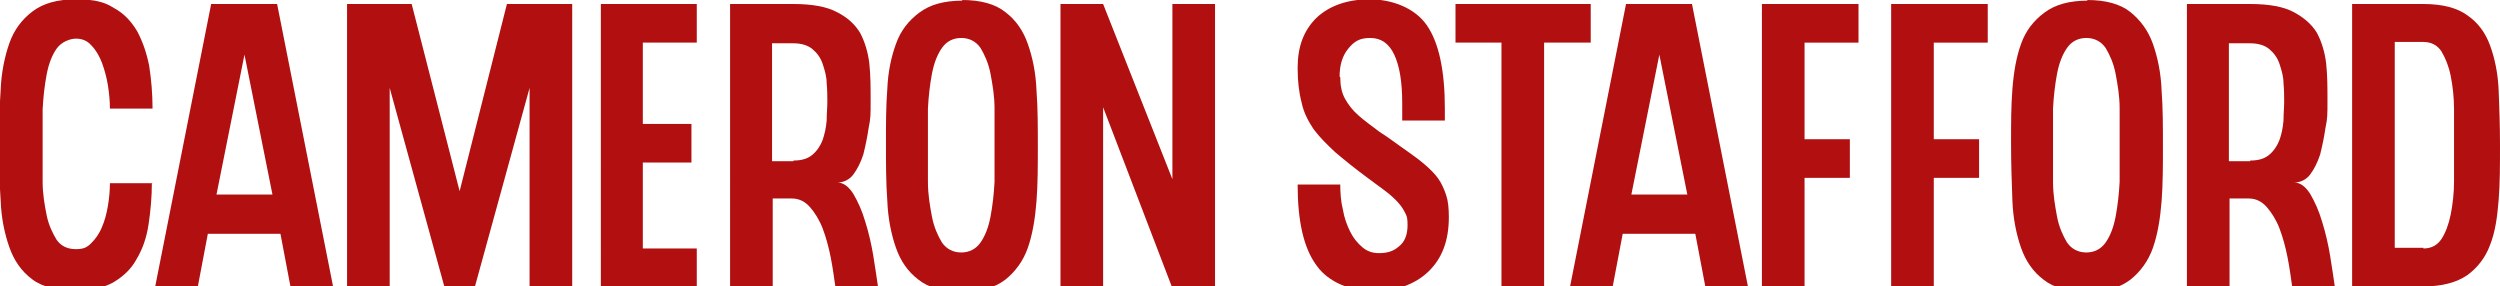 <?xml version="1.0" encoding="UTF-8"?> <svg xmlns="http://www.w3.org/2000/svg" id="Layer_1" version="1.1" viewBox="0 0 375.3 43"><defs><style> .st0 { fill: #b21010; } </style></defs><path class="st0" d="M22.8,27.4c0,2.2-.2,4.3-.5,6.3-.3,2-.9,3.7-1.8,5.2-.8,1.5-2,2.6-3.5,3.5-1.5.8-3.4,1.3-5.7,1.3s-5-.6-6.5-1.8c-1.6-1.2-2.7-2.8-3.4-4.8-.7-2-1.2-4.3-1.3-7-.2-2.6-.2-5.4-.2-8.3s0-5.7.2-8.3c.1-2.6.6-5,1.3-7,.7-2,1.9-3.6,3.5-4.8,1.6-1.2,3.7-1.8,6.5-1.8s4.3.4,5.7,1.3c1.5.8,2.6,2,3.5,3.5.8,1.5,1.4,3.2,1.8,5.2.3,2,.5,4.1.5,6.4h-6.4c0-1.1-.1-2.2-.3-3.5-.2-1.2-.5-2.3-.9-3.4-.4-1-.9-1.9-1.6-2.6-.6-.7-1.4-1-2.3-1s-2.2.5-2.9,1.5c-.7,1-1.2,2.3-1.5,3.9-.3,1.6-.5,3.3-.6,5.2,0,1.9,0,3.7,0,5.5s0,3.5,0,5.4c0,1.8.3,3.5.6,5,.3,1.5.9,2.7,1.5,3.7.7,1,1.7,1.4,2.9,1.4s1.7-.3,2.3-.9c.6-.6,1.2-1.4,1.6-2.4.4-.9.7-2,.9-3.2.2-1.2.3-2.3.3-3.4h6.4Z"></path><path class="st0" d="M41.6.6l8.4,42.4h-6.4l-1.5-7.9h-10.9l-1.5,7.9h-6.4L31.7.6h9.9ZM32.5,29.2h8.4l-4.2-21-4.2,21Z"></path><path class="st0" d="M85.9.6v42.4h-6.4V13.2l-8.2,29.8h-4.6l-8.2-29.8v29.8h-6.4V.6h9.7l7.2,28.1L76.1.6h9.8Z"></path><path class="st0" d="M104.6.6v5.8h-8.1v12.2h7.3v5.8h-7.3v12.9h8.1v5.8h-14.4V.6h14.4Z"></path><path class="st0" d="M109.5.6h9.6c2.8,0,5,.4,6.5,1.2,1.6.8,2.7,1.8,3.5,3.1.7,1.3,1.2,2.9,1.4,4.6.2,1.8.2,3.7.2,5.7s0,2.6-.3,4c-.2,1.4-.5,2.8-.8,4-.4,1.2-.9,2.2-1.5,3-.6.8-1.5,1.2-2.4,1.2.9,0,1.7.6,2.4,1.7.7,1.2,1.3,2.5,1.8,4.2.5,1.6.9,3.3,1.2,5.1.3,1.8.5,3.3.7,4.6h-6.4c-.2-1.4-.4-2.9-.7-4.4-.3-1.5-.7-3-1.2-4.3-.5-1.3-1.2-2.4-1.9-3.2-.7-.8-1.6-1.3-2.7-1.3h-2.9v13.2h-6.4V.6ZM119.1,24.1c1.3,0,2.2-.3,2.9-.9.7-.6,1.2-1.4,1.5-2.2.3-.9.5-1.8.6-2.9,0-1,.1-2,.1-2.8s0-1.8-.1-2.8c0-1-.3-2-.6-2.9-.3-.9-.8-1.6-1.5-2.2-.7-.6-1.7-.9-2.9-.9h-3.2v17.7h3.2Z"></path><path class="st0" d="M144.4,0c2.8,0,5,.6,6.5,1.8,1.6,1.2,2.7,2.8,3.4,4.8.7,2,1.2,4.3,1.3,7,.2,2.6.2,5.4.2,8.3s0,5.7-.2,8.3c-.2,2.6-.6,5-1.3,7-.7,2-1.9,3.6-3.4,4.8-1.6,1.2-3.7,1.8-6.5,1.8s-5-.6-6.5-1.8c-1.6-1.2-2.7-2.8-3.4-4.8-.7-2-1.2-4.4-1.3-7.1-.2-2.7-.2-5.5-.2-8.6s0-5.5.2-8.1c.1-2.6.6-4.9,1.3-6.8.7-2,1.9-3.5,3.5-4.7,1.6-1.2,3.7-1.8,6.5-1.8ZM139.3,21.8c0,1.7,0,3.6,0,5.5,0,1.9.3,3.6.6,5.2.3,1.6.9,2.9,1.5,3.9.7,1,1.7,1.5,2.9,1.5s2.2-.5,2.9-1.5c.7-1,1.2-2.3,1.5-3.9.3-1.6.5-3.3.6-5.2,0-1.9,0-3.7,0-5.5s0-3.6,0-5.5c0-1.9-.3-3.6-.6-5.2-.3-1.6-.9-2.9-1.5-3.9-.7-1-1.7-1.5-2.9-1.5s-2.2.5-2.9,1.5c-.7,1-1.2,2.3-1.5,3.9-.3,1.6-.5,3.3-.6,5.2,0,1.9,0,3.7,0,5.5Z"></path><path class="st0" d="M182.4.6v42.4h.7-7.2l-10.3-26.9v26.9h-6.4V.6h6.4l10.4,26.3V.6h6.4Z"></path><path class="st0" d="M201.2,11.6c0,1.2.2,2.3.7,3.2.5.9,1.1,1.7,2,2.5.9.8,2,1.6,3.2,2.5,1.3.8,2.7,1.9,4.3,3,1,.7,1.8,1.3,2.6,2,.7.6,1.4,1.3,1.9,2,.5.7.9,1.6,1.2,2.5.3.9.4,2,.4,3.3,0,3.5-1,6.2-3.1,8.2-2,1.9-4.8,2.9-8.2,2.9s-6.8-1.3-8.6-3.9c-1.9-2.6-2.8-6.6-2.8-12.1h6.4c0,1.3.1,2.6.4,3.8.2,1.2.6,2.3,1.1,3.3.5,1,1.1,1.7,1.8,2.3.7.6,1.5.9,2.5.9,1.1,0,2.1-.2,3-1,.9-.7,1.3-1.8,1.3-3.2s-.2-1.5-.5-2.1c-.3-.6-.8-1.2-1.3-1.7-.5-.5-1.2-1.1-1.9-1.6-.7-.5-1.5-1.1-2.3-1.7-1.9-1.4-3.5-2.7-4.8-3.8-1.3-1.2-2.4-2.3-3.3-3.5-.8-1.2-1.5-2.5-1.8-4-.4-1.5-.6-3.2-.6-5.2,0-3.2.9-5.6,2.8-7.5,1.9-1.8,4.6-2.8,8-2.8s6.8,1.3,8.6,3.9c1.8,2.6,2.7,6.8,2.7,12.5v1.8h-6.4v-2.6c0-3.2-.4-5.6-1.2-7.3-.8-1.7-2-2.5-3.6-2.5s-2.4.5-3.3,1.6c-.9,1.1-1.3,2.5-1.3,4.2Z"></path><path class="st0" d="M238.8.6v5.8h-7v36.7h-6.4V6.4h-6.9V.6h20.2Z"></path><path class="st0" d="M254,.6l8.4,42.4h-6.4l-1.5-7.9h-10.9l-1.5,7.9h-6.4L244.1.6h9.9ZM244.9,29.2h8.4l-4.2-21-4.2,21Z"></path><path class="st0" d="M279,.6v5.8h-8.1v14.5h6.8v5.8h-6.8v16.4h-6.4V.6h14.4Z"></path><path class="st0" d="M298.4.6v5.8h-8.1v14.5h6.8v5.8h-6.8v16.4h-6.4V.6h14.4Z"></path><path class="st0" d="M313.3,0c2.8,0,5,.6,6.5,1.8s2.7,2.8,3.4,4.8c.7,2,1.2,4.3,1.3,7,.2,2.6.2,5.4.2,8.3s0,5.7-.2,8.3c-.2,2.6-.6,5-1.3,7-.7,2-1.9,3.6-3.4,4.8-1.6,1.2-3.7,1.8-6.5,1.8s-5-.6-6.5-1.8c-1.6-1.2-2.7-2.8-3.4-4.8-.7-2-1.2-4.4-1.3-7.1s-.2-5.5-.2-8.6,0-5.5.2-8.1.6-4.9,1.3-6.8c.7-2,1.9-3.5,3.5-4.7,1.6-1.2,3.7-1.8,6.5-1.8ZM308.2,21.8c0,1.7,0,3.6,0,5.5,0,1.9.3,3.6.6,5.2.3,1.6.9,2.9,1.5,3.9.7,1,1.7,1.5,2.9,1.5s2.2-.5,2.9-1.5c.7-1,1.2-2.3,1.5-3.9.3-1.6.5-3.3.6-5.2,0-1.9,0-3.7,0-5.5s0-3.6,0-5.5c0-1.9-.3-3.6-.6-5.2-.3-1.6-.9-2.9-1.5-3.9-.7-1-1.7-1.5-2.9-1.5s-2.2.5-2.9,1.5c-.7,1-1.2,2.3-1.5,3.9-.3,1.6-.5,3.3-.6,5.2,0,1.9,0,3.7,0,5.5Z"></path><path class="st0" d="M328.2.6h9.6c2.8,0,5,.4,6.5,1.2s2.7,1.8,3.5,3.1c.7,1.3,1.2,2.9,1.4,4.6.2,1.8.2,3.7.2,5.7s0,2.6-.3,4c-.2,1.4-.5,2.8-.8,4-.4,1.2-.9,2.2-1.5,3-.6.8-1.5,1.2-2.4,1.2.9,0,1.7.6,2.4,1.7.7,1.2,1.3,2.5,1.8,4.2.5,1.6.9,3.3,1.2,5.1.3,1.8.5,3.3.7,4.6h-6.4c-.2-1.4-.4-2.9-.7-4.4-.3-1.5-.7-3-1.2-4.3-.5-1.3-1.2-2.4-1.9-3.2-.7-.8-1.6-1.3-2.7-1.3h-2.9v13.2h-6.4V.6ZM337.8,24.1c1.3,0,2.2-.3,2.9-.9.7-.6,1.2-1.4,1.5-2.2s.5-1.8.6-2.9c0-1,.1-2,.1-2.8s0-1.8-.1-2.8c0-1-.3-2-.6-2.9s-.8-1.6-1.5-2.2c-.7-.6-1.7-.9-2.9-.9h-3.2v17.7h3.2Z"></path><path class="st0" d="M363.8.6c2.9,0,5.1.6,6.6,1.7,1.6,1.1,2.7,2.6,3.4,4.5.7,1.9,1.2,4.2,1.3,6.8.1,2.6.2,5.3.2,8.2s0,5.7-.2,8.2-.5,4.8-1.3,6.8c-.7,1.9-1.9,3.4-3.4,4.5-1.6,1.1-3.8,1.7-6.6,1.7h-10.7V.6h10.7ZM363.8,37.3c1.2,0,2.1-.5,2.7-1.4.6-.9,1.1-2.2,1.4-3.7.3-1.5.5-3.2.5-5,0-1.8,0-3.6,0-5.4s0-3.6,0-5.4c0-1.8-.2-3.5-.5-5-.3-1.5-.8-2.7-1.4-3.7-.6-.9-1.5-1.4-2.7-1.4h-4.3v30.9h4.3Z"></path></svg> 